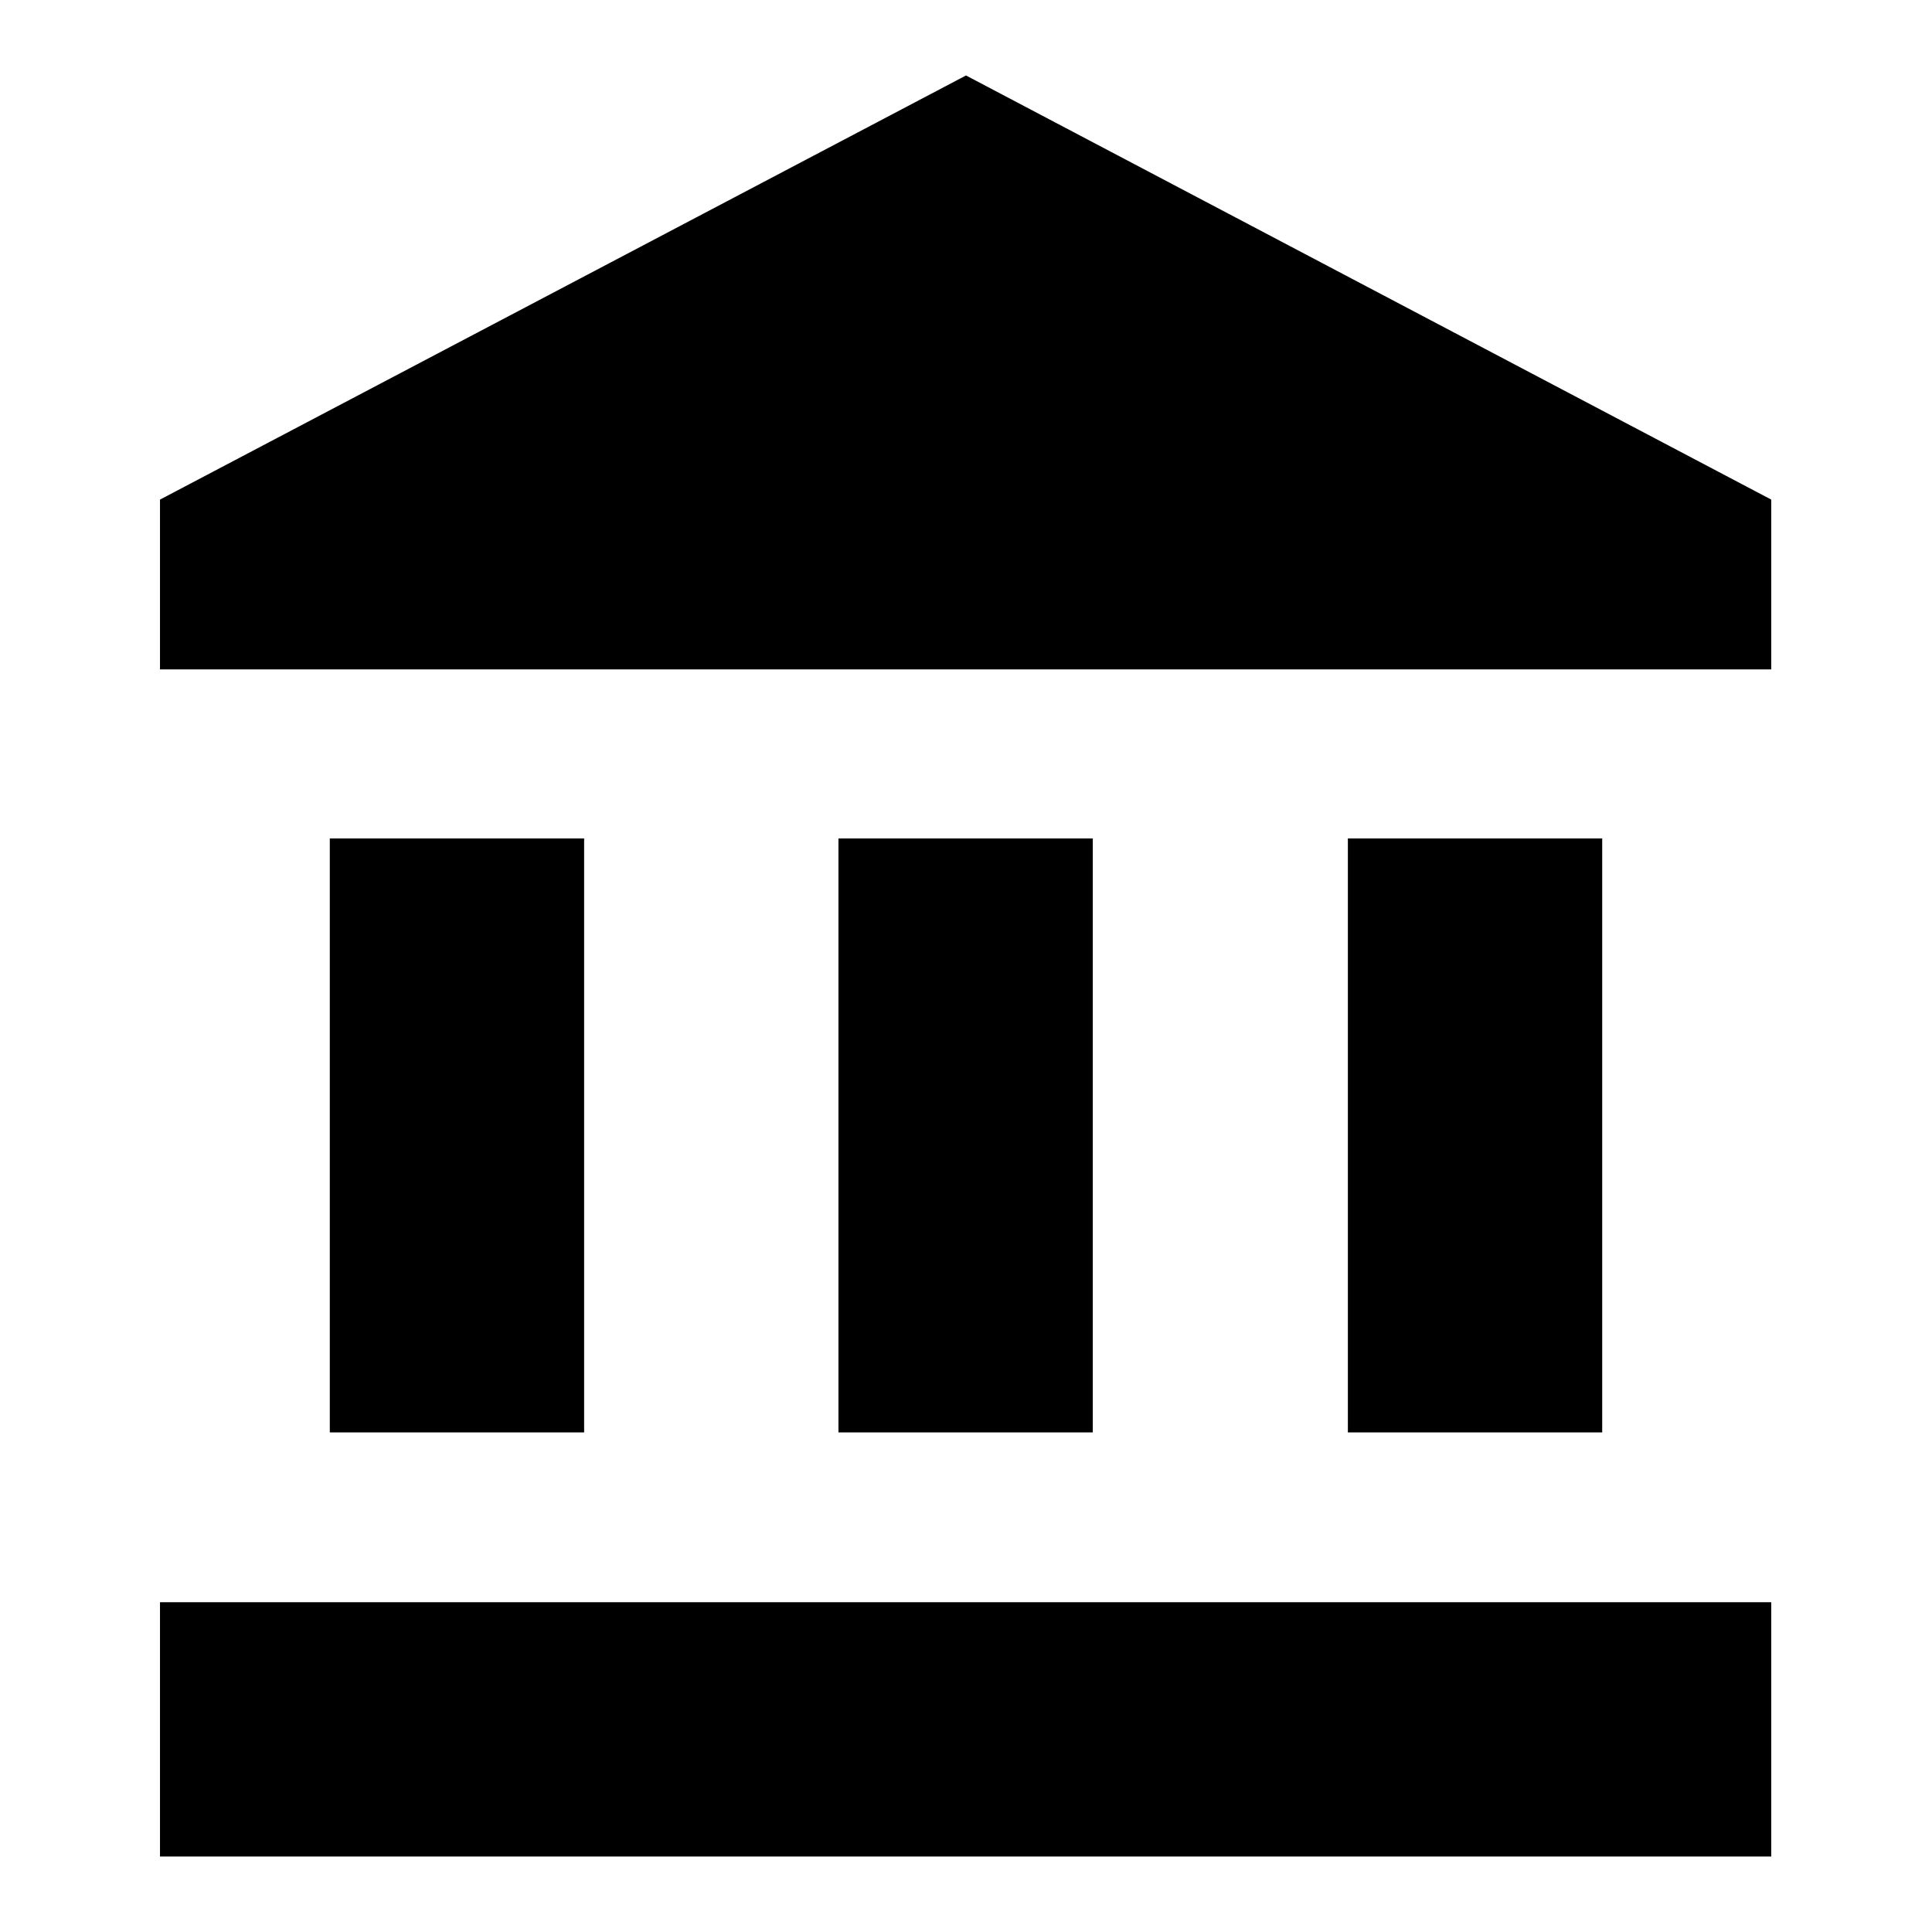 <?xml version="1.0" encoding="utf-8"?>
<!-- Svg Vector Icons : http://www.onlinewebfonts.com/icon -->
<!DOCTYPE svg PUBLIC "-//W3C//DTD SVG 1.1//EN" "http://www.w3.org/Graphics/SVG/1.1/DTD/svg11.dtd">
<svg version="1.1" xmlns="http://www.w3.org/2000/svg" xmlns:xlink="http://www.w3.org/1999/xlink" x="0px" y="0px" viewBox="0 0 256 256" enable-background="new 0 0 256 256" xml:space="preserve">
<g><g><path fill="#000000" d="M43.7,111.1v78.7h33.7v-78.7H43.7L43.7,111.1z M111.1,111.1v78.7h33.7v-78.7H111.1L111.1,111.1z M21.2,246h213.5v-33.7H21.2V246L21.2,246z M178.6,111.1v78.7h33.7v-78.7H178.6L178.6,111.1z M128,10L21.2,66.2v22.5h213.5V66.2L128,10L128,10z"/></g></g>
</svg>